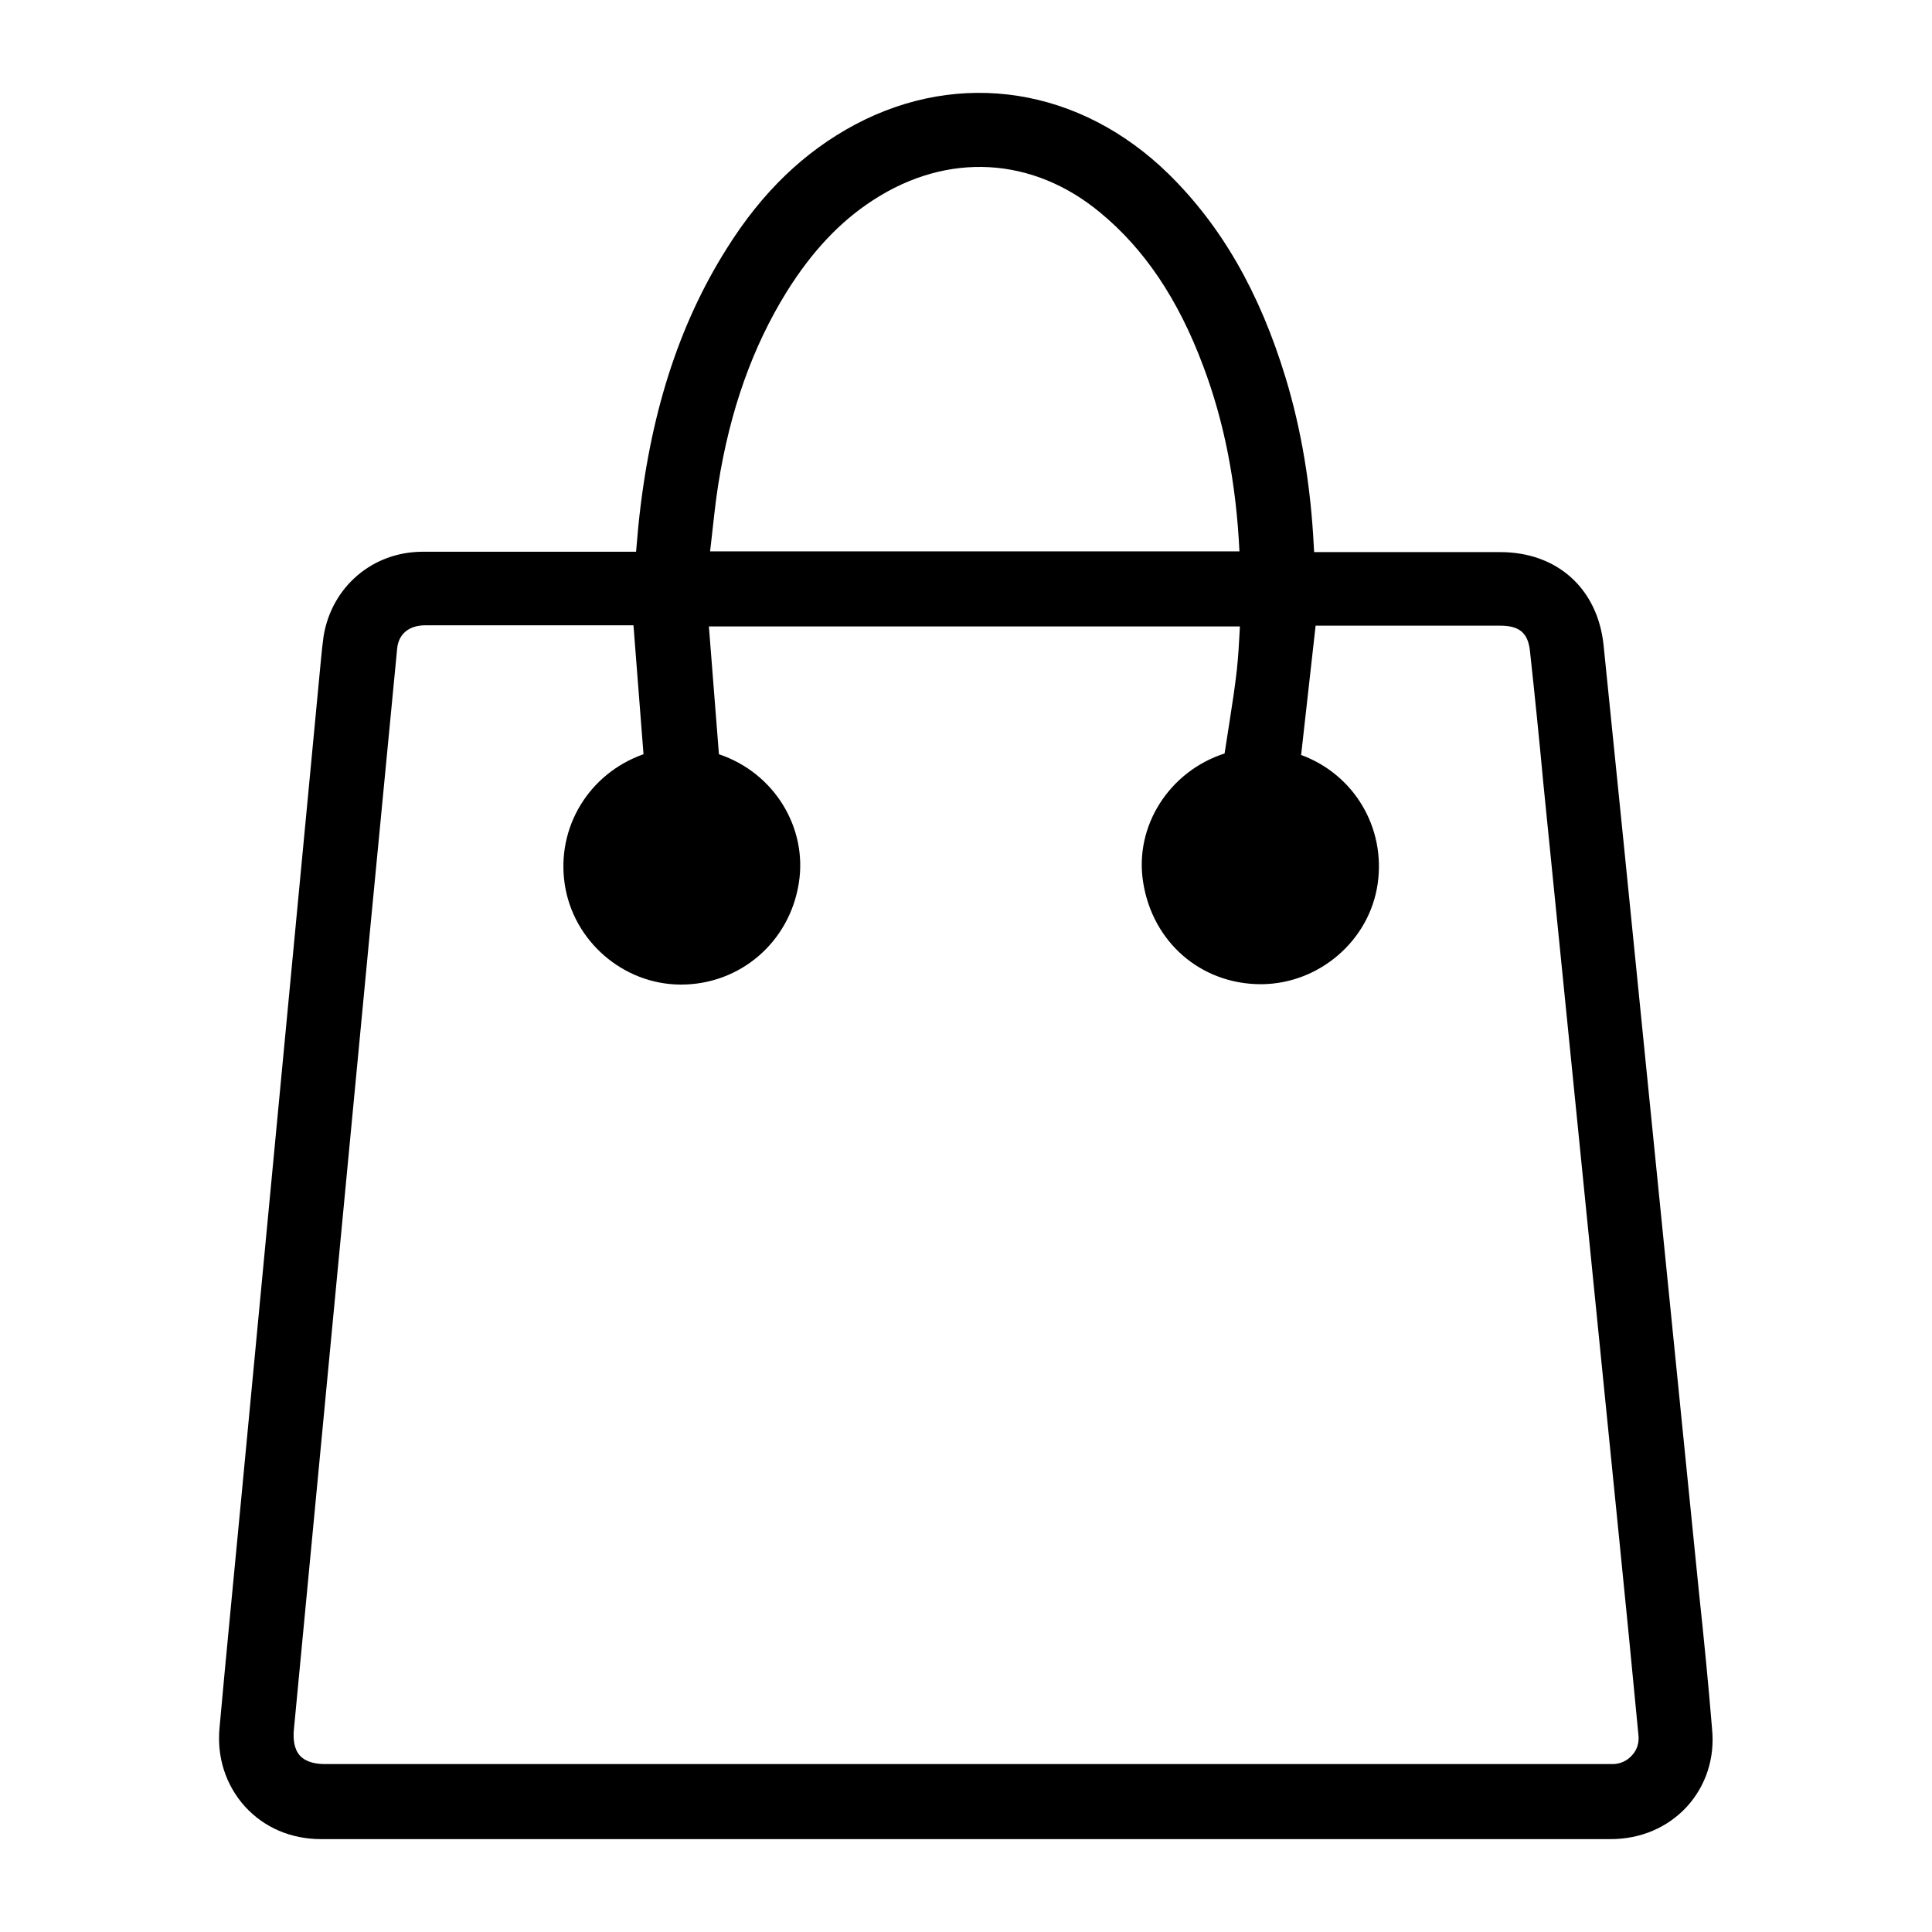 <?xml version="1.0" encoding="utf-8"?>
<!-- Generator: Adobe Illustrator 25.2.3, SVG Export Plug-In . SVG Version: 6.00 Build 0)  -->
<svg version="1.1" id="Livello_1" xmlns="http://www.w3.org/2000/svg" xmlns:xlink="http://www.w3.org/1999/xlink" x="0px" y="0px"
	 viewBox="0 0 520 520" style="enable-background:new 0 0 520 520;" xml:space="preserve">
<path d="M457.3,428.8l-20.3-202c-1.8-17.8-3.6-35.5-5.4-53.2c-1.6-15.2-12.5-25-27.8-25h-50.1l-0.1-1.7c-0.8-15.9-3.3-31.2-7.6-45.3
	c-7-23-17.3-40.9-31.6-54.9c-23.7-23.1-55.9-28.2-84.2-13.2c-13.7,7.3-25.1,18.2-34.6,33.4c-13,20.6-20.8,45-23.8,74.8
	c-0.2,2.2-0.4,4.5-0.6,6.8l-18.6,0c-12.9,0-25.8,0-38.8,0c-13.5,0-24.5,9.4-26.7,22.7c-0.3,2.1-0.5,4.1-0.7,6.2L64.8,404.7
	c-1.9,20.1-3.9,40.2-5.7,60.2c-0.8,8.1,1.7,15.6,6.8,21.3c5.2,5.7,12.4,8.8,20.5,8.8h347.1c8.1,0,15.3-3.1,20.5-8.7
	c5.1-5.6,7.6-13,6.8-21C459.8,453.1,458.6,440.9,457.3,428.8z M191.1,148.5l0.3-2.5c0.6-5.2,1.1-10.4,1.9-15.5
	c3.2-20.2,9.3-37.2,18.4-51.9c6.8-10.9,14.4-19,23.4-24.8c19.9-12.9,42.8-11.7,61,3.4c11.9,9.8,21,23.3,27.7,41.2
	c5.7,15.1,8.9,31.4,9.8,50H191.1z M152,238c2.3,15.3,15.7,26.9,31.1,27c0.1,0,0.2,0,0.2,0c15.9,0,29.2-11.4,31.7-27.3
	c2.4-14.9-6.6-29.7-21.5-34.7l-2.7-34.4h142.9l0,0.5c-0.2,3.8-0.4,7.5-0.8,11.2c-0.5,4.5-1.2,9-1.9,13.5c-0.5,3-0.9,6-1.4,9
	c-14.9,4.8-24.4,19.6-21.9,34.8c2.6,16.1,15.6,27.3,31.7,27.3c0.1,0,0.2,0,0.3,0c15.5-0.2,28.9-11.8,31.1-27
	c2.2-15.2-6.4-29.5-20.6-34.7l3.9-34.8l49.7,0c5.2,0,7.5,2,8,6.9c1.3,11.9,2.5,23.8,3.6,35.6l20.4,203.2c1.8,17.7,3.5,35.3,5.2,53
	c0.2,2-0.4,3.9-1.7,5.3c-1.3,1.5-3.2,2.4-5.2,2.4H87.4c-2.1,0-5-0.4-6.7-2.3c-1.7-1.9-1.8-4.8-1.6-7l20.6-216.2
	c2.4-24.9,4.8-49.9,7.2-74.8c0.4-3.9,3.2-6.2,7.6-6.2c6.2,0,12.5,0,18.8,0c3.1,0,6.2,0,9.3,0h27.9l2.7,34.7
	C158.5,208.2,149.7,222.7,152,238z"/>
</svg>
